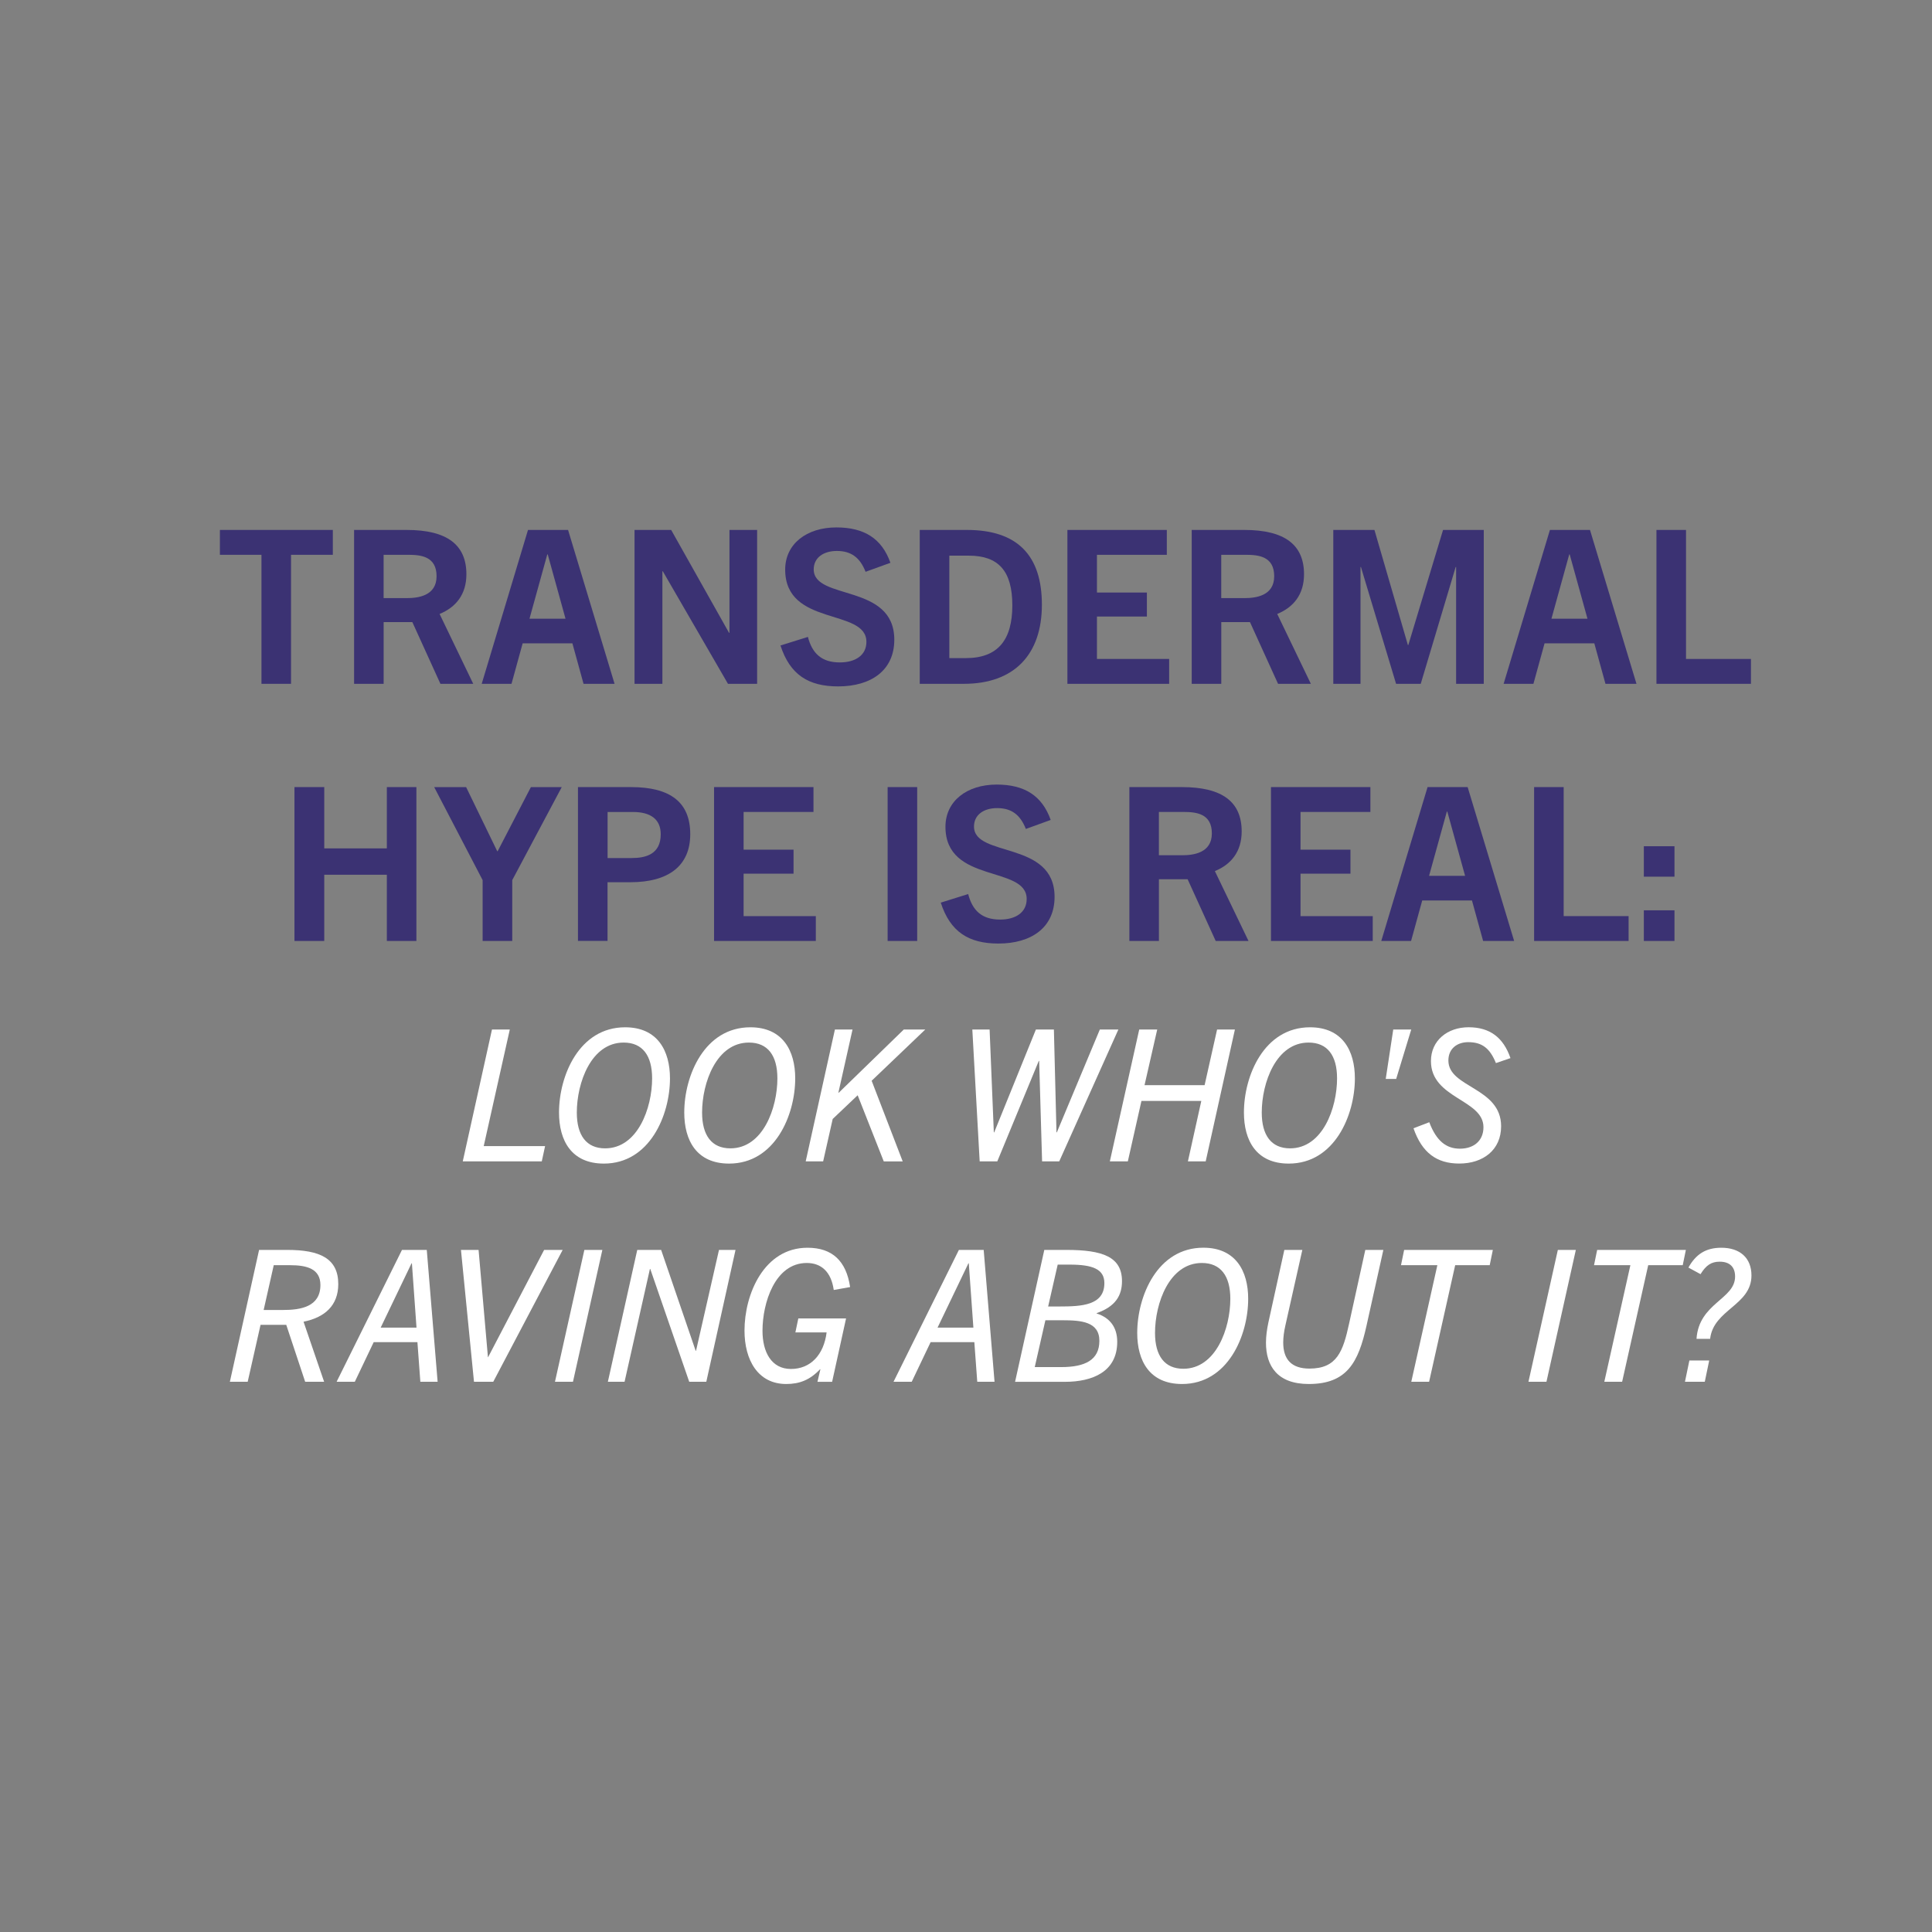 <svg viewBox="0 0 568 568" xmlns="http://www.w3.org/2000/svg" data-name="Layer 2" id="Layer_2">
  <rect x="0" y="0" width="568" height="568" fill="#808080" stroke="none"/>
  <defs>
    <style>
      .cls-1 {
        fill: #3b3273;
      }

      .cls-2 {
        fill: #fff;
      }
    </style>
  </defs>
  <path d="M76.87,201.04v-37.93h-12.22v-7.31h33.2v7.31h-12.29v37.93h-8.69Z" class="cls-1"></path>
  <path d="M129.48,201.04l-8.25-18.14h-8.44v18.14h-8.69v-45.24h15.44c11.97,0,17.58,4.41,17.58,13.04,0,5.92-3.09,9.7-7.88,11.66l9.89,20.54h-9.64ZM119.59,175.84c3.28,0,8.76-.63,8.76-6.43s-4.54-6.3-8.32-6.3h-7.25v12.73h6.8Z" class="cls-1"></path>
  <path d="M171.56,201.04l-3.28-11.91h-14.62l-3.28,11.91h-8.76l13.61-45.24h11.78l13.67,45.24h-9.14ZM155.68,181.89h10.58l-5.23-18.9h-.13l-5.23,18.9Z" class="cls-1"></path>
  <path d="M214.02,201.04l-19.15-33.08h-.13v33.08h-8.19v-45.24h10.77l17.01,30.24h.13v-30.24h8.13v45.24h-8.57Z" class="cls-1"></path>
  <path d="M254.47,168.09c-1.64-4.16-4.22-6.11-8.44-6.11-3.91,0-6.8,1.95-6.8,5.42,0,9.2,23.69,4.03,23.69,20.67,0,9.01-6.8,13.73-16.51,13.73-8.76,0-14.18-3.46-16.95-12.03l8.06-2.52c1.26,4.85,4.03,7.5,9.39,7.5,4.54,0,7.81-2.08,7.81-6.05,0-9.96-23.88-4.41-23.88-21.23,0-7.56,6.3-12.41,15.06-12.41,8.19,0,13.36,3.28,15.88,10.4l-7.31,2.65Z" class="cls-1"></path>
  <path d="M270.4,201.04v-45.24h13.86c14.81,0,22.05,7.43,22.05,21.99s-8.06,23.25-22.93,23.25h-12.98ZM283.95,193.48c9.45,0,13.67-5.36,13.67-15.5s-4.09-14.62-12.79-14.62h-5.73v30.12h4.85Z" class="cls-1"></path>
  <path d="M313.81,201.04v-45.24h29.23v7.31h-20.54v11.09h14.68v7.06h-14.68v12.47h21.23v7.31h-29.93Z" class="cls-1"></path>
  <path d="M375.74,201.04l-8.25-18.14h-8.44v18.14h-8.69v-45.24h15.44c11.97,0,17.58,4.41,17.58,13.04,0,5.92-3.09,9.7-7.88,11.66l9.89,20.54h-9.64ZM365.85,175.84c3.28,0,8.76-.63,8.76-6.43s-4.54-6.3-8.32-6.3h-7.25v12.73h6.8Z" class="cls-1"></path>
  <path d="M428.09,201.04v-34.34h-.13l-10.27,34.34h-7.25l-10.33-34.34h-.13v34.34h-8v-45.24h12.1l9.83,33.83h.13l10.21-33.83h11.97v45.24h-8.13Z" class="cls-1"></path>
  <path d="M472,201.04l-3.28-11.91h-14.62l-3.28,11.91h-8.76l13.61-45.24h11.78l13.67,45.24h-9.14ZM456.13,181.89h10.58l-5.23-18.9h-.13l-5.23,18.9Z" class="cls-1"></path>
  <path d="M486.99,201.04v-45.24h8.69v37.93h19.09v7.31h-27.78Z" class="cls-1"></path>
  <path d="M113.73,276.64v-19.47h-18.4v19.47h-8.76v-45.24h8.76v18.02h18.4v-18.02h8.69v45.24h-8.69Z" class="cls-1"></path>
  <path d="M141.89,276.64v-17.89l-14.24-27.34h9.39l9.14,18.84h.13l9.77-18.84h9.07l-14.55,27.34v17.89h-8.69Z" class="cls-1"></path>
  <path d="M169.92,276.64v-45.24h15.56c11.72,0,17.45,4.54,17.45,13.86s-6.43,14.11-17.58,14.11h-6.74v17.26h-8.69ZM185.74,252.26c4.03,0,8.51-1.07,8.51-6.99,0-4.41-2.96-6.55-8.19-6.55h-7.43v13.54h7.12Z" class="cls-1"></path>
  <path d="M209.93,276.64v-45.24h29.23v7.31h-20.54v11.09h14.68v7.06h-14.68v12.47h21.23v7.31h-29.93Z" class="cls-1"></path>
  <path d="M260.96,276.64v-45.24h8.69v45.24h-8.69Z" class="cls-1"></path>
  <path d="M301.59,243.69c-1.64-4.16-4.22-6.11-8.44-6.11-3.91,0-6.8,1.95-6.8,5.42,0,9.2,23.69,4.03,23.69,20.67,0,9.01-6.8,13.73-16.51,13.73-8.76,0-14.18-3.46-16.95-12.03l8.06-2.52c1.26,4.85,4.03,7.5,9.39,7.5,4.54,0,7.81-2.08,7.81-6.05,0-9.96-23.88-4.41-23.88-21.23,0-7.56,6.3-12.41,15.06-12.41,8.19,0,13.36,3.28,15.88,10.4l-7.31,2.65Z" class="cls-1"></path>
  <path d="M357.41,276.64l-8.25-18.14h-8.44v18.14h-8.69v-45.24h15.44c11.97,0,17.58,4.41,17.58,13.04,0,5.92-3.09,9.7-7.88,11.66l9.89,20.54h-9.64ZM347.52,251.44c3.28,0,8.76-.63,8.76-6.43s-4.54-6.3-8.32-6.3h-7.25v12.73h6.8Z" class="cls-1"></path>
  <path d="M373.66,276.64v-45.24h29.23v7.31h-20.54v11.09h14.68v7.06h-14.68v12.47h21.23v7.31h-29.93Z" class="cls-1"></path>
  <path d="M436.03,276.64l-3.28-11.91h-14.62l-3.28,11.91h-8.76l13.61-45.24h11.78l13.67,45.24h-9.14ZM420.15,257.49h10.58l-5.23-18.9h-.13l-5.23,18.9Z" class="cls-1"></path>
  <path d="M451.02,276.64v-45.24h8.69v37.93h19.09v7.31h-27.78Z" class="cls-1"></path>
  <path d="M483.28,257.74v-8.95h9.01v8.95h-9.01ZM483.28,276.64v-9.01h9.01v9.01h-9.01Z" class="cls-1"></path>
  <path d="M136.05,341.44l8.59-38.77h5.24l-7.67,34.29h18.04l-.97,4.48h-23.22Z" class="cls-2"></path>
  <path d="M177.53,342.09c-9.56,0-13.18-6.8-13.18-15.01,0-10.85,5.94-25.06,19.44-25.06,9.5,0,13.18,6.86,13.18,15.01,0,10.85-5.99,25.06-19.44,25.06ZM177.9,337.61c9.56,0,13.82-11.83,13.82-20.57,0-6.7-2.81-10.53-8.37-10.53-9.56,0-13.77,11.83-13.77,20.57,0,6.7,2.81,10.53,8.32,10.53Z" class="cls-2"></path>
  <path d="M214.35,342.09c-9.56,0-13.18-6.8-13.18-15.01,0-10.85,5.94-25.06,19.44-25.06,9.5,0,13.18,6.86,13.18,15.01,0,10.85-5.99,25.06-19.44,25.06ZM214.73,337.61c9.56,0,13.82-11.83,13.82-20.57,0-6.7-2.81-10.53-8.37-10.53-9.56,0-13.77,11.83-13.77,20.57,0,6.7,2.81,10.53,8.32,10.53Z" class="cls-2"></path>
  <path d="M259.82,341.44l-7.67-19.44-7.34,6.97-2.81,12.47h-5.13l8.59-38.77h5.18l-4.16,18.58h.11l19.12-18.58h6.32l-15.77,15.07,9.13,23.71h-5.56Z" class="cls-2"></path>
  <path d="M306.37,341.44l-.86-29.54h-.11l-12.2,29.54h-5.18l-2.16-38.77h5.08l1.24,30.24h.11l12.26-30.24h5.29l.76,30.24h.11l12.64-30.24h5.45l-17.39,38.77h-5.02Z" class="cls-2"></path>
  <path d="M349.24,341.44l3.94-17.77h-17.6l-4,17.77h-5.29l8.64-38.77h5.29l-3.73,16.36h17.66l3.67-16.36h5.24l-8.59,38.77h-5.24Z" class="cls-2"></path>
  <path d="M378.89,342.09c-9.56,0-13.18-6.8-13.18-15.01,0-10.85,5.94-25.06,19.44-25.06,9.5,0,13.18,6.86,13.18,15.01,0,10.85-5.99,25.06-19.44,25.06ZM379.27,337.61c9.56,0,13.82-11.83,13.82-20.57,0-6.7-2.81-10.53-8.37-10.53-9.56,0-13.77,11.83-13.77,20.57,0,6.7,2.81,10.53,8.32,10.53Z" class="cls-2"></path>
  <path d="M407.4,317.2l2.21-14.53h5.29l-4.43,14.53h-3.08Z" class="cls-2"></path>
  <path d="M439.8,312.55c-1.73-4.27-4-6.16-8.15-6.16-3.19,0-5.83,1.84-5.83,5.4,0,8.05,15.5,7.83,15.5,19.33,0,6.97-5.29,10.96-12.31,10.96-6.64,0-10.96-3.19-13.45-10.37l4.64-1.78c2.11,5.56,5.02,7.78,9.02,7.78s6.91-2.27,6.91-6.32c0-8.21-15.44-8.37-15.44-19.44,0-6.05,4.86-9.94,11.07-9.94s10.21,2.97,12.31,9.07l-4.27,1.46Z" class="cls-2"></path>
  <path d="M89.72,406.24l-5.56-16.74h-7.56l-3.78,16.74h-5.24l8.59-38.77h8.32c9.5,0,14.96,2.48,14.96,10.04,0,6.37-4.05,9.83-10.21,11.07l6.05,17.66h-5.56ZM83.24,385.13c5.13,0,10.96-.92,10.96-7.34,0-4.81-4.05-5.83-8.91-5.83h-4.81l-2.97,13.18h5.72Z" class="cls-2"></path>
  <path d="M123.58,406.24l-.86-11.66h-12.85l-5.56,11.66h-5.35l19.22-38.77h7.29l3.19,38.77h-5.08ZM111.92,390.31h10.53l-1.35-18.9h-.11l-9.07,18.9Z" class="cls-2"></path>
  <path d="M139.35,406.24l-3.83-38.77h5.18l2.75,31.54h.05l16.47-31.54h5.45l-20.41,38.77h-5.67Z" class="cls-2"></path>
  <path d="M163.16,406.24l8.64-38.77h5.29l-8.64,38.77h-5.29Z" class="cls-2"></path>
  <path d="M202.63,406.24l-11.45-33.16h-.11l-7.45,33.16h-4.91l8.64-38.77h7.02l10.15,29.65h.11l6.75-29.65h4.86l-8.59,38.77h-5.02Z" class="cls-2"></path>
  <path d="M240.33,406.24l.86-3.67h-.11c-3.02,3.19-6.1,4.32-9.94,4.32-8.32,0-12.26-7.07-12.26-15.71,0-10.69,5.72-24.35,18.52-24.35,7.29,0,11.39,3.89,12.53,11.56l-4.81.86c-.76-5.35-3.67-7.94-7.94-7.94-9.34,0-13.01,11.72-13.01,19.93,0,6.21,2.59,11.23,8.37,11.23s9.67-4.21,10.48-10.75h-9.18l.86-4.1h14.04l-4.1,18.63h-4.32Z" class="cls-2"></path>
  <path d="M287.31,406.24l-.86-11.66h-12.85l-5.56,11.66h-5.35l19.22-38.77h7.29l3.19,38.77h-5.08ZM275.64,390.31h10.53l-1.35-18.9h-.11l-9.07,18.9Z" class="cls-2"></path>
  <path d="M298.43,406.24l8.59-38.77h6.53c10.64,0,16.31,2.05,16.31,9.18,0,4.16-1.84,7.45-7.45,9.4v.11c3.89,1.24,6.05,4.05,6.05,8.32,0,8.8-7.24,11.77-15.39,11.77h-14.63ZM311.98,401.92c6.97,0,11.23-2.05,11.23-7.72s-5.45-6.05-10.85-6.05h-5.02l-3.13,13.77h7.78ZM311.5,384.1c6.48,0,13.18-.32,13.18-6.86,0-4.1-3.4-5.45-10.21-5.45h-3.51l-2.81,12.31h3.35Z" class="cls-2"></path>
  <path d="M347.52,406.89c-9.56,0-13.18-6.8-13.18-15.01,0-10.85,5.94-25.06,19.44-25.06,9.5,0,13.18,6.86,13.18,15.01,0,10.85-5.99,25.06-19.44,25.06ZM347.89,402.41c9.56,0,13.82-11.83,13.82-20.57,0-6.7-2.81-10.53-8.37-10.53-9.56,0-13.77,11.83-13.77,20.57,0,6.7,2.81,10.53,8.32,10.53Z" class="cls-2"></path>
  <path d="M401.41,367.47h5.29l-4.97,22.36c-2.38,10.69-5.72,17.06-16.96,17.06-9.23,0-12.58-5.29-12.58-12.15,0-1.89.27-3.83.7-5.89l4.7-21.38h5.29l-4.97,22.14c-.43,1.89-.65,3.56-.65,5.08,0,4.97,2.43,7.67,7.72,7.67,8.1,0,9.88-5.08,11.66-13.28l4.75-21.6Z" class="cls-2"></path>
  <path d="M414.91,406.24l7.67-34.29h-10.69l.92-4.48h26.08l-.92,4.48h-10.15l-7.67,34.29h-5.24Z" class="cls-2"></path>
  <path d="M449.36,406.24l8.64-38.77h5.29l-8.64,38.77h-5.29Z" class="cls-2"></path>
  <path d="M471.66,406.24l7.67-34.29h-10.69l.92-4.48h26.08l-.92,4.48h-10.15l-7.67,34.29h-5.24Z" class="cls-2"></path>
  <path d="M495.37,406.24l1.3-6.26h5.83l-1.3,6.26h-5.83ZM498.77,393.61c.7-10.53,11.34-11.61,11.34-18.31,0-2.86-1.62-4.37-4.54-4.37-2.43,0-4,1.03-5.62,3.67l-3.56-1.94c2.16-3.89,5.08-5.83,9.67-5.83,5.45,0,8.86,2.97,8.86,8.15,0,8.8-11.18,9.99-12.15,18.63h-4Z" class="cls-2"></path>
</svg>